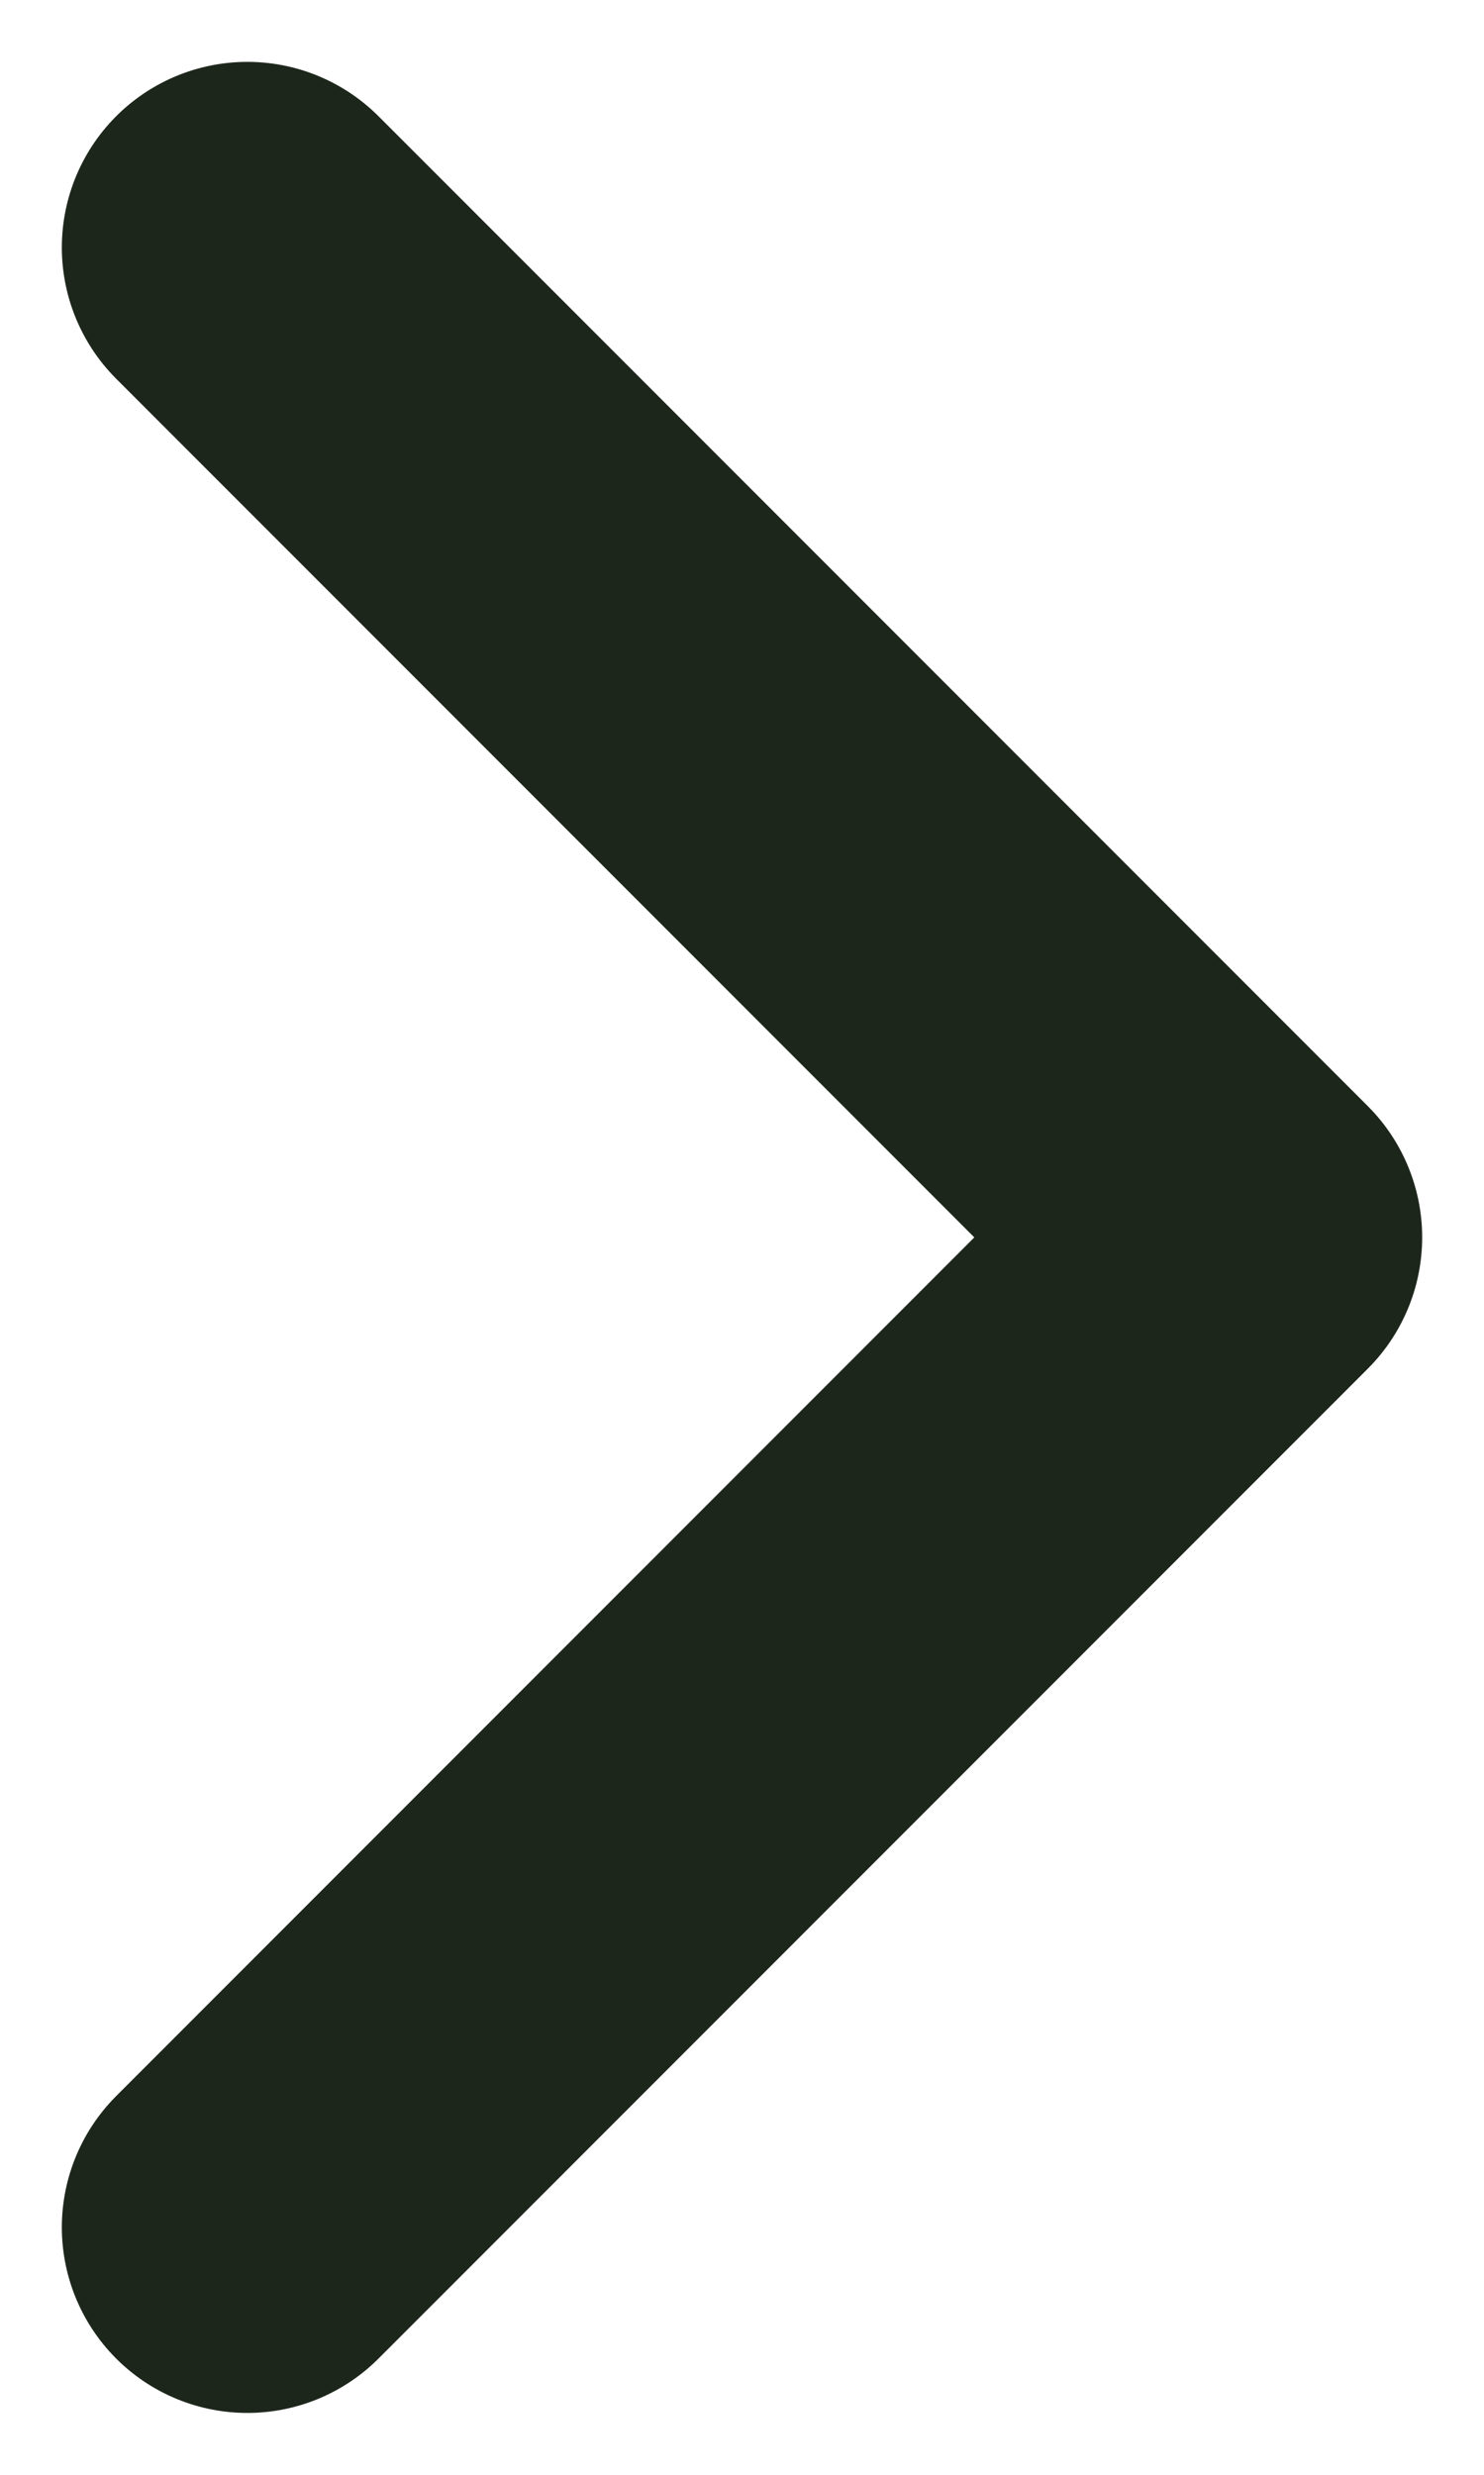 <svg width="6" height="10" viewBox="0 0 6 10" fill="none" xmlns="http://www.w3.org/2000/svg">
<path d="M1 1L5 5L1 9" stroke="#1D261B" stroke-width="1.5" stroke-linecap="round" stroke-linejoin="round"/>
</svg>

